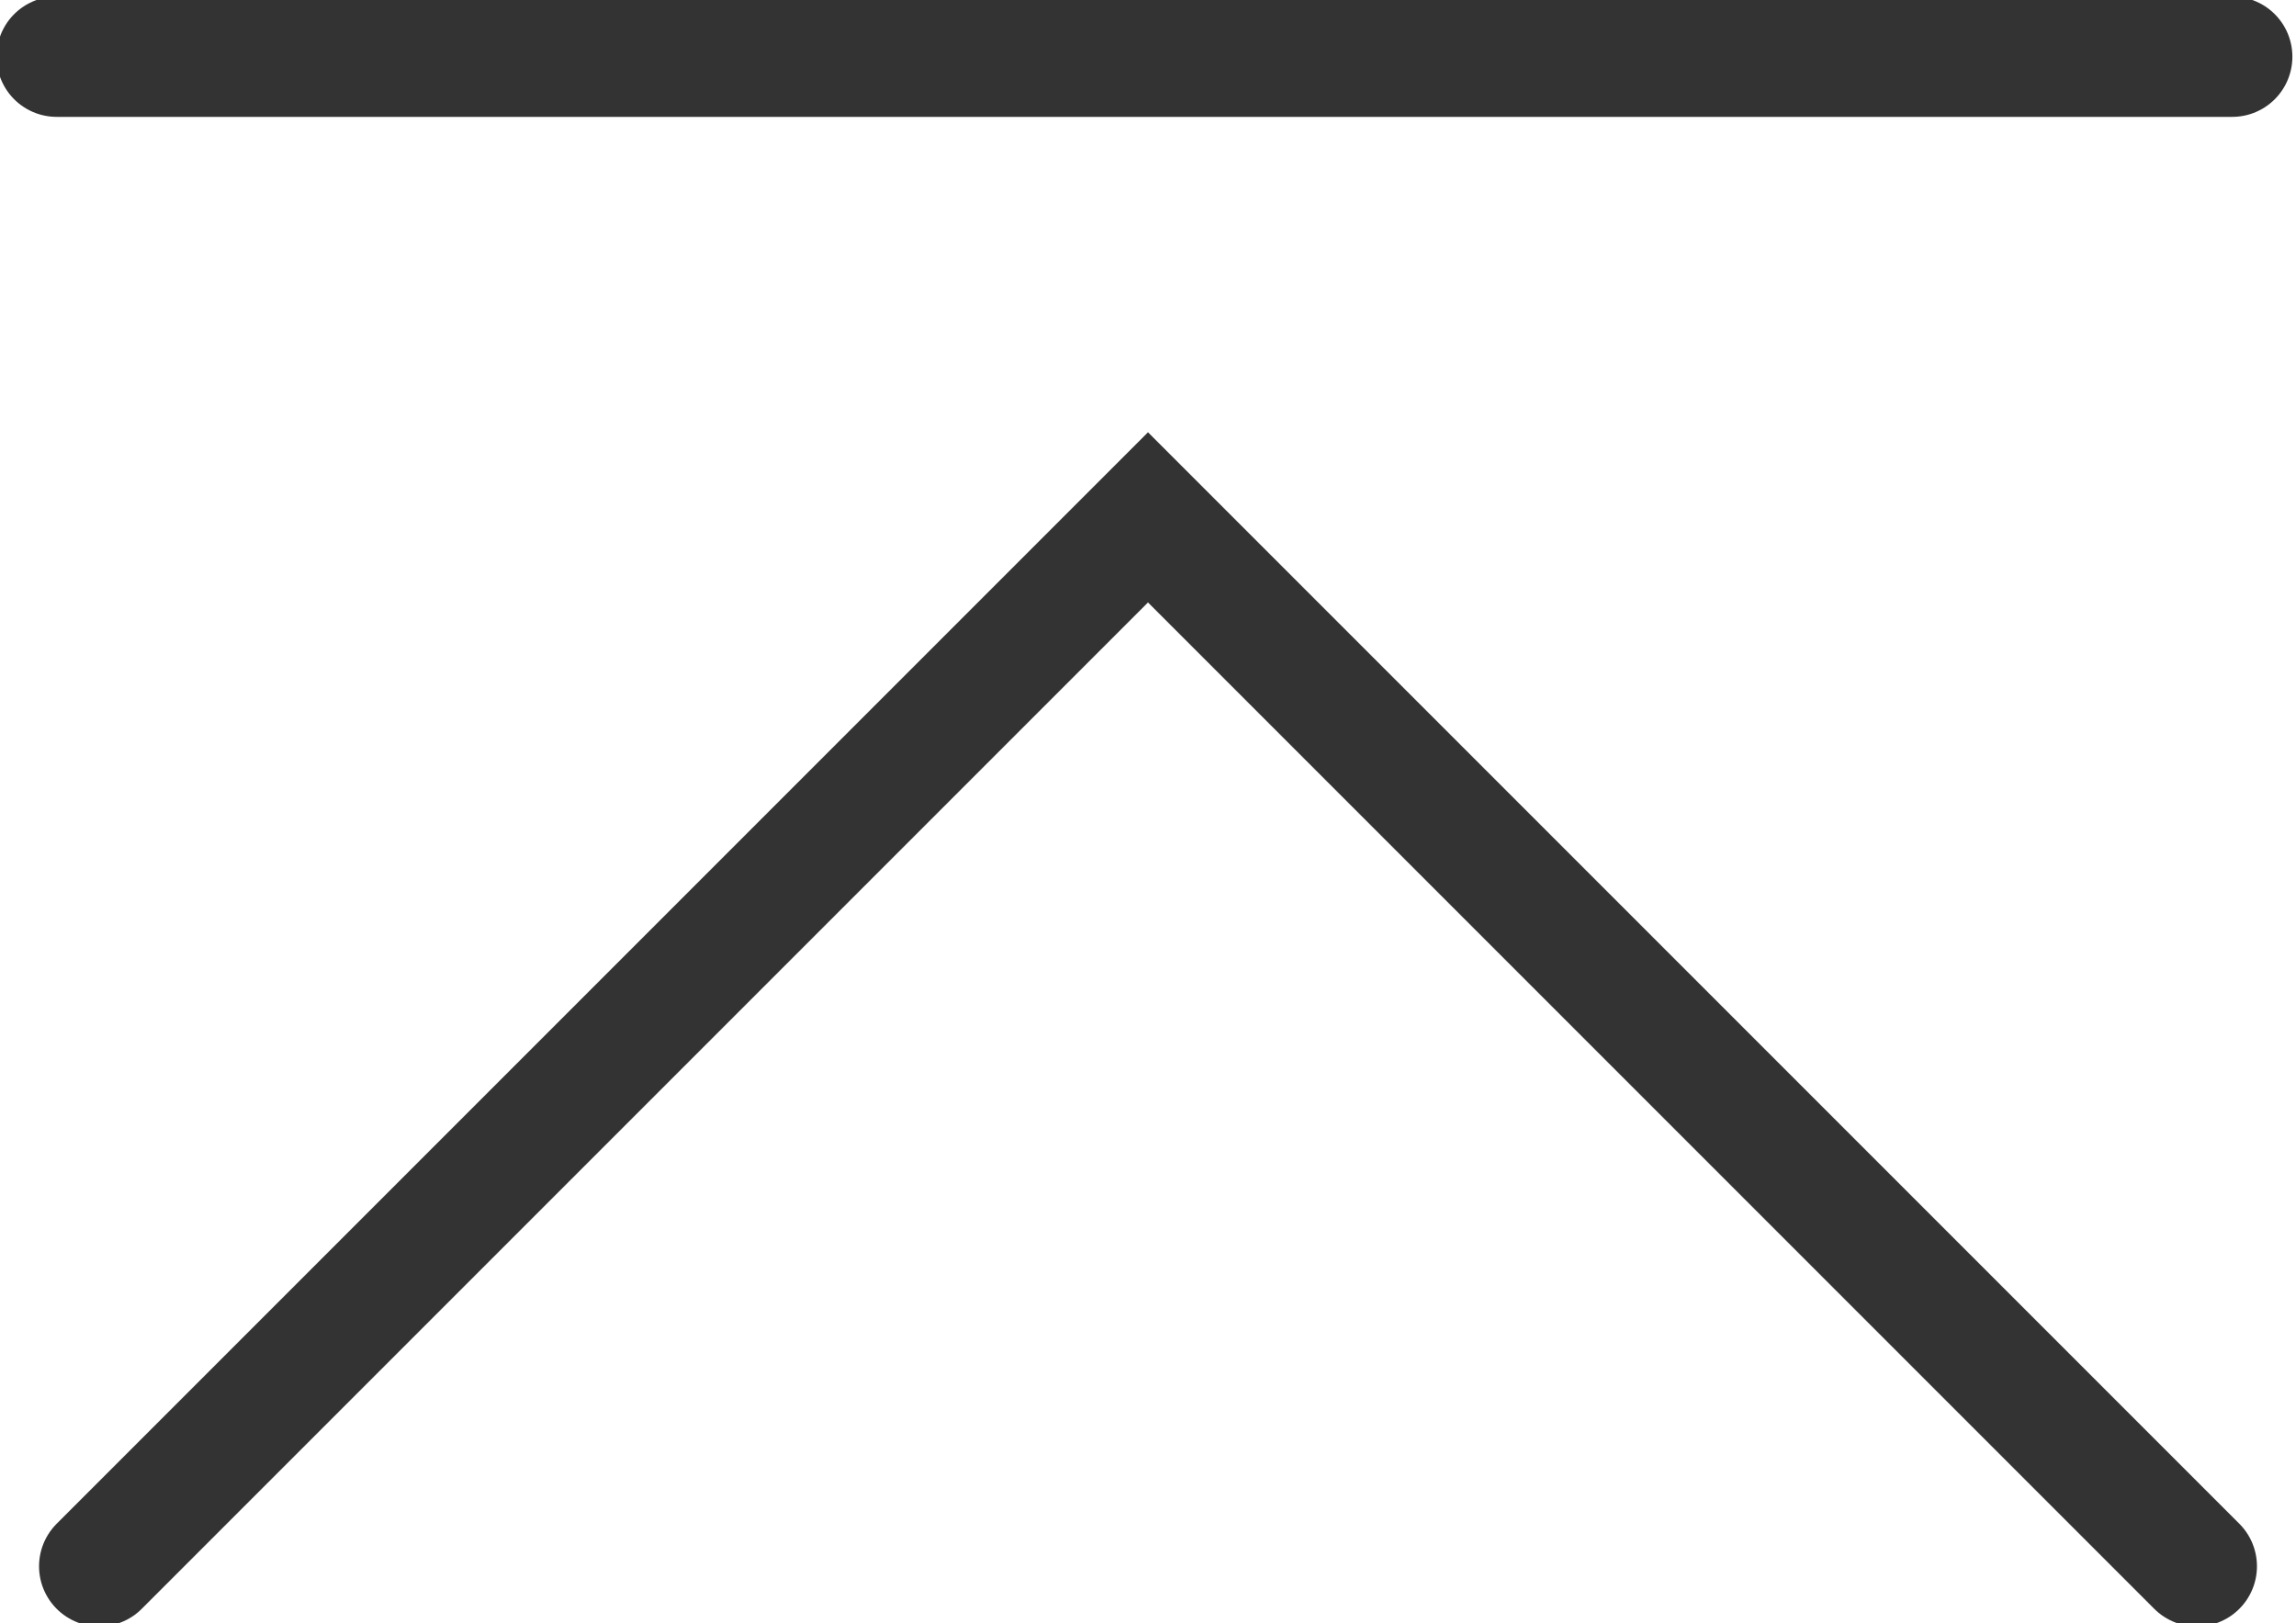<?xml version="1.0" encoding="utf-8"?>
<!-- Generator: Adobe Illustrator 26.0.0, SVG Export Plug-In . SVG Version: 6.00 Build 0)  -->
<svg version="1.1" id="图层_1" xmlns="http://www.w3.org/2000/svg" xmlns:xlink="http://www.w3.org/1999/xlink" x="0px" y="0px"
	 viewBox="0 0 32.4 22.9" style="enable-background:new 0 0 32.4 22.9;" xml:space="preserve">
<style type="text/css">
	.st0{fill:none;stroke:#333333;stroke-width:1.698;stroke-linecap:round;stroke-miterlimit:10;}
</style>
<g>
	<line class="st0" x1="0.8" y1="0.8" x2="31.5" y2="0.8"/>
	<polyline class="st0" points="1.4,22.1 16.2,7.3 31,22.1 	"/>
</g>
</svg>
